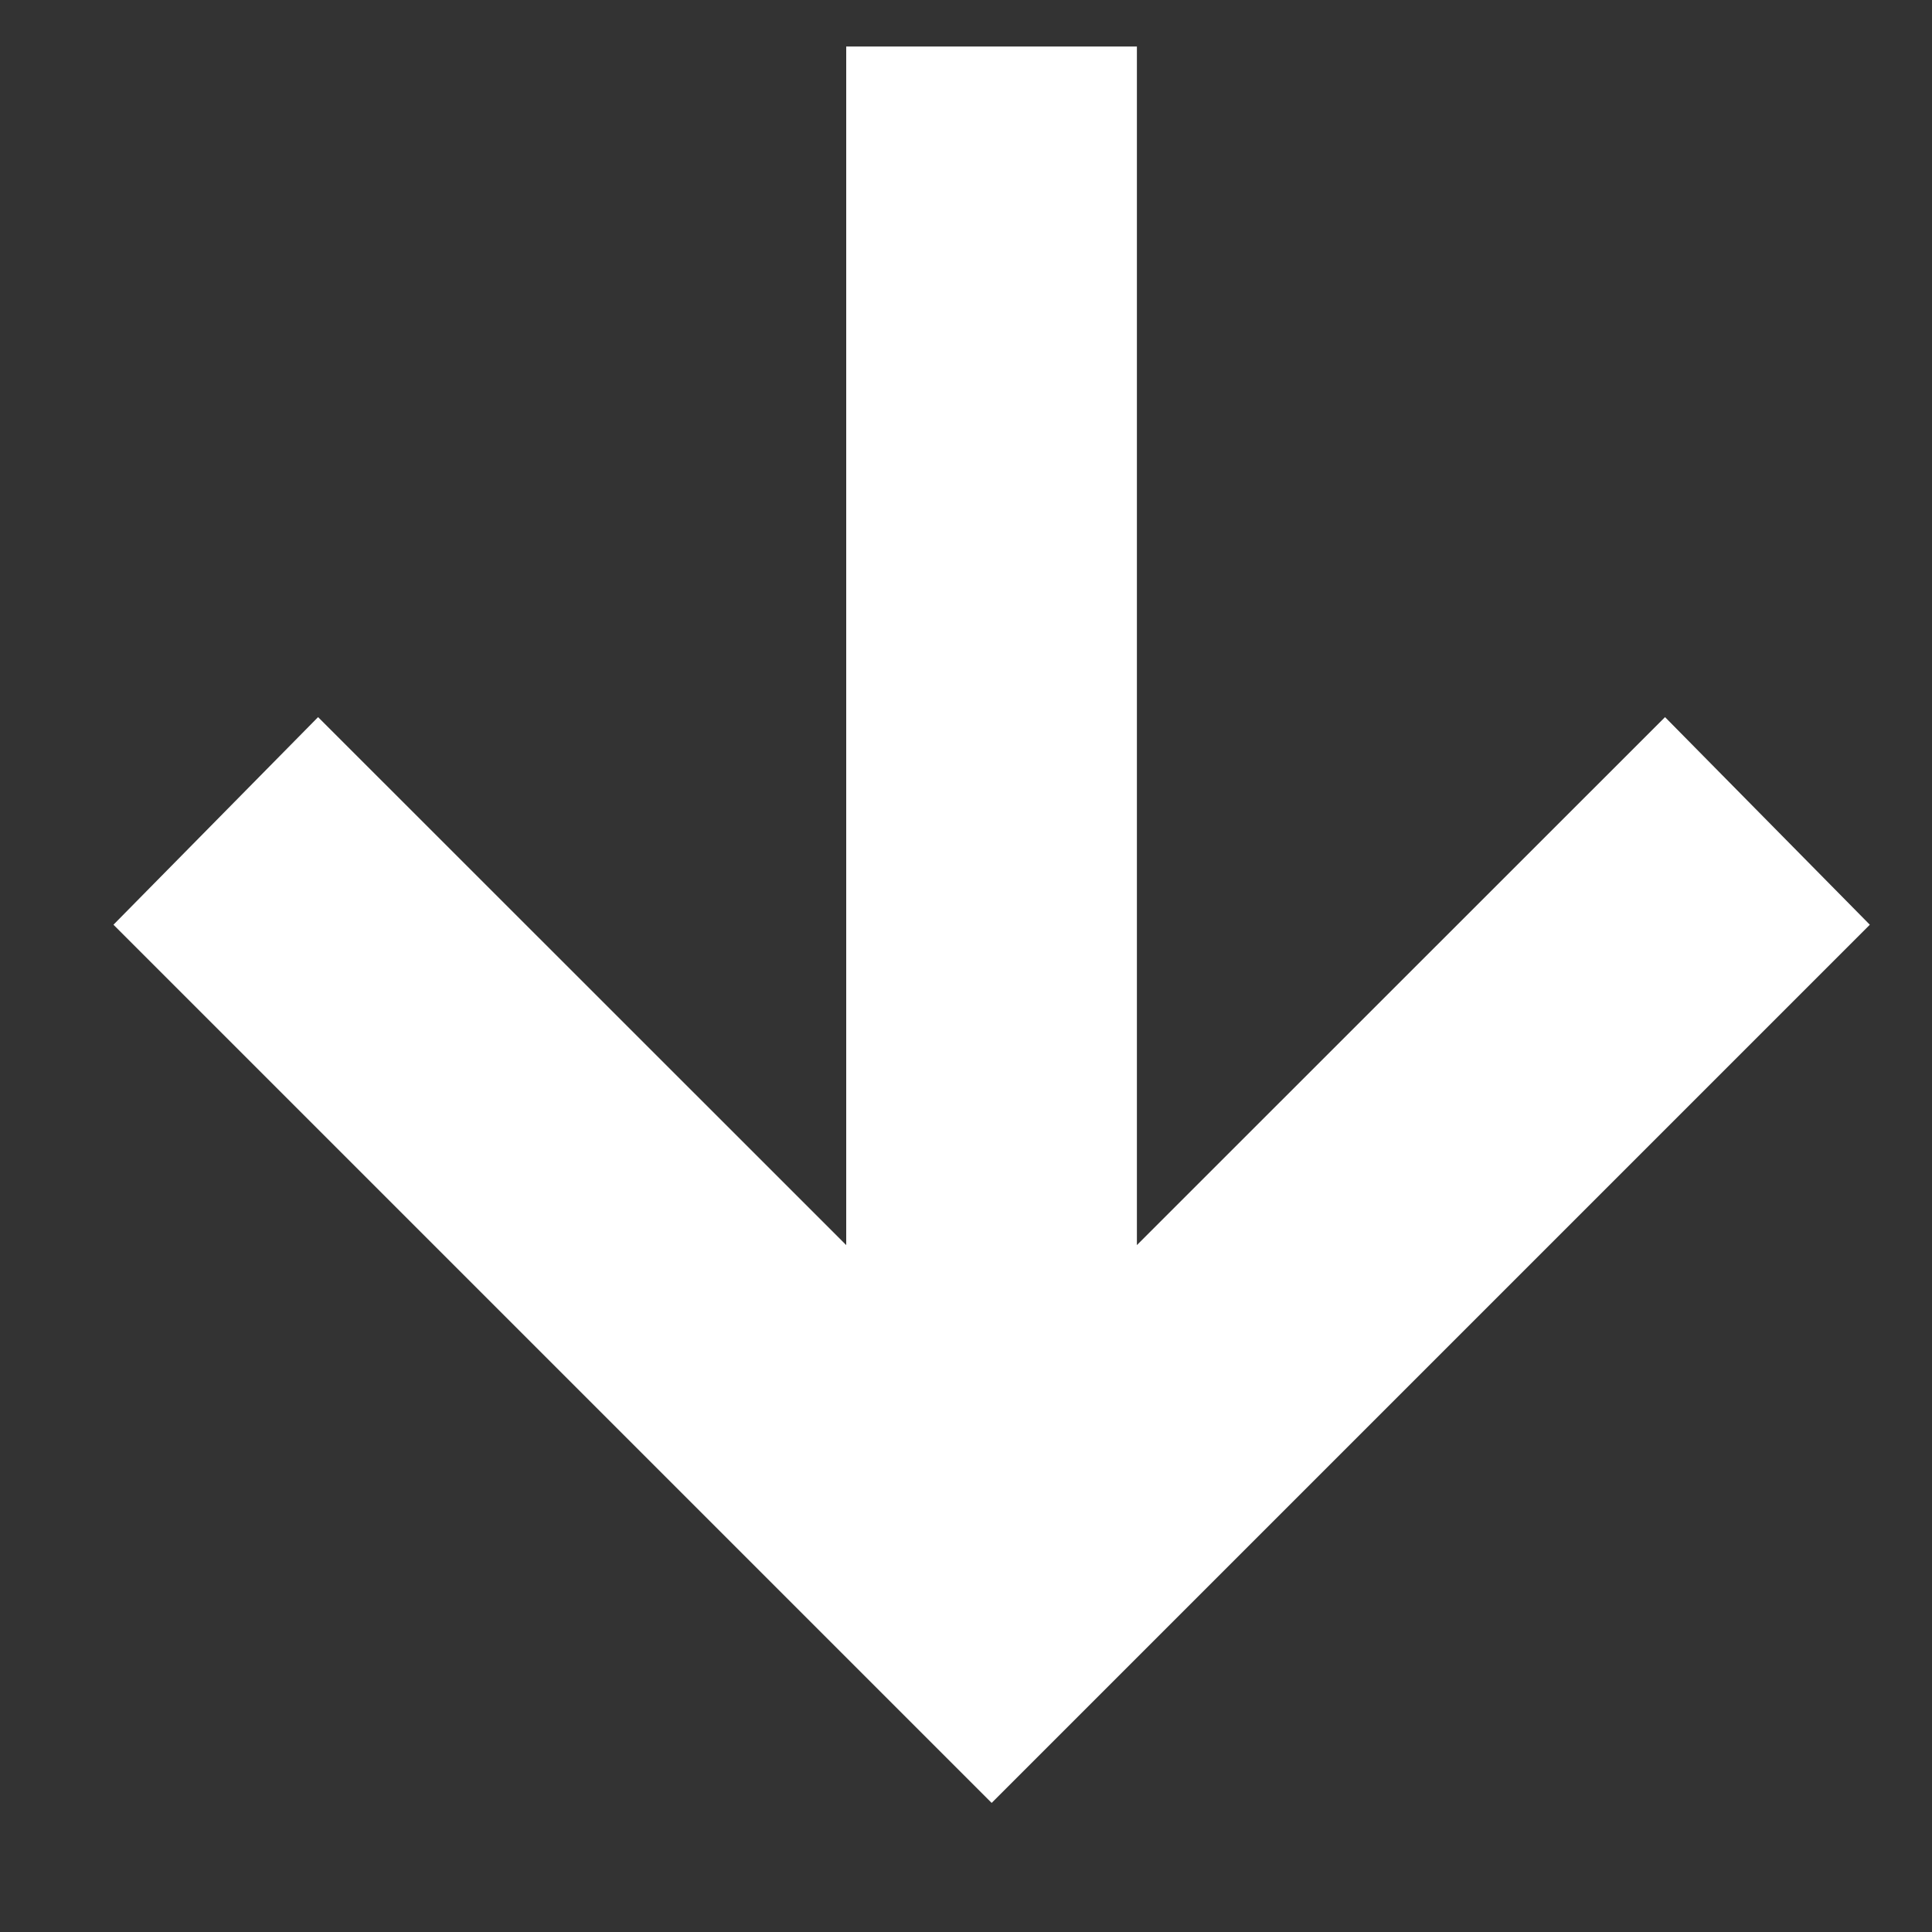 <svg width="11" height="11" viewBox="0 0 11 11" fill="none" xmlns="http://www.w3.org/2000/svg">
<rect x="0" y="0" width="11" height="11" fill="#333333" stroke="none"/>
<path d="M0.646 5.265L1.811 4.083L4.818 7.089L4.818 0.265L6.473 0.265L6.473 7.089L9.48 4.083L10.646 5.265L5.646 10.265L0.646 5.265Z" fill="white"/>
</svg>
